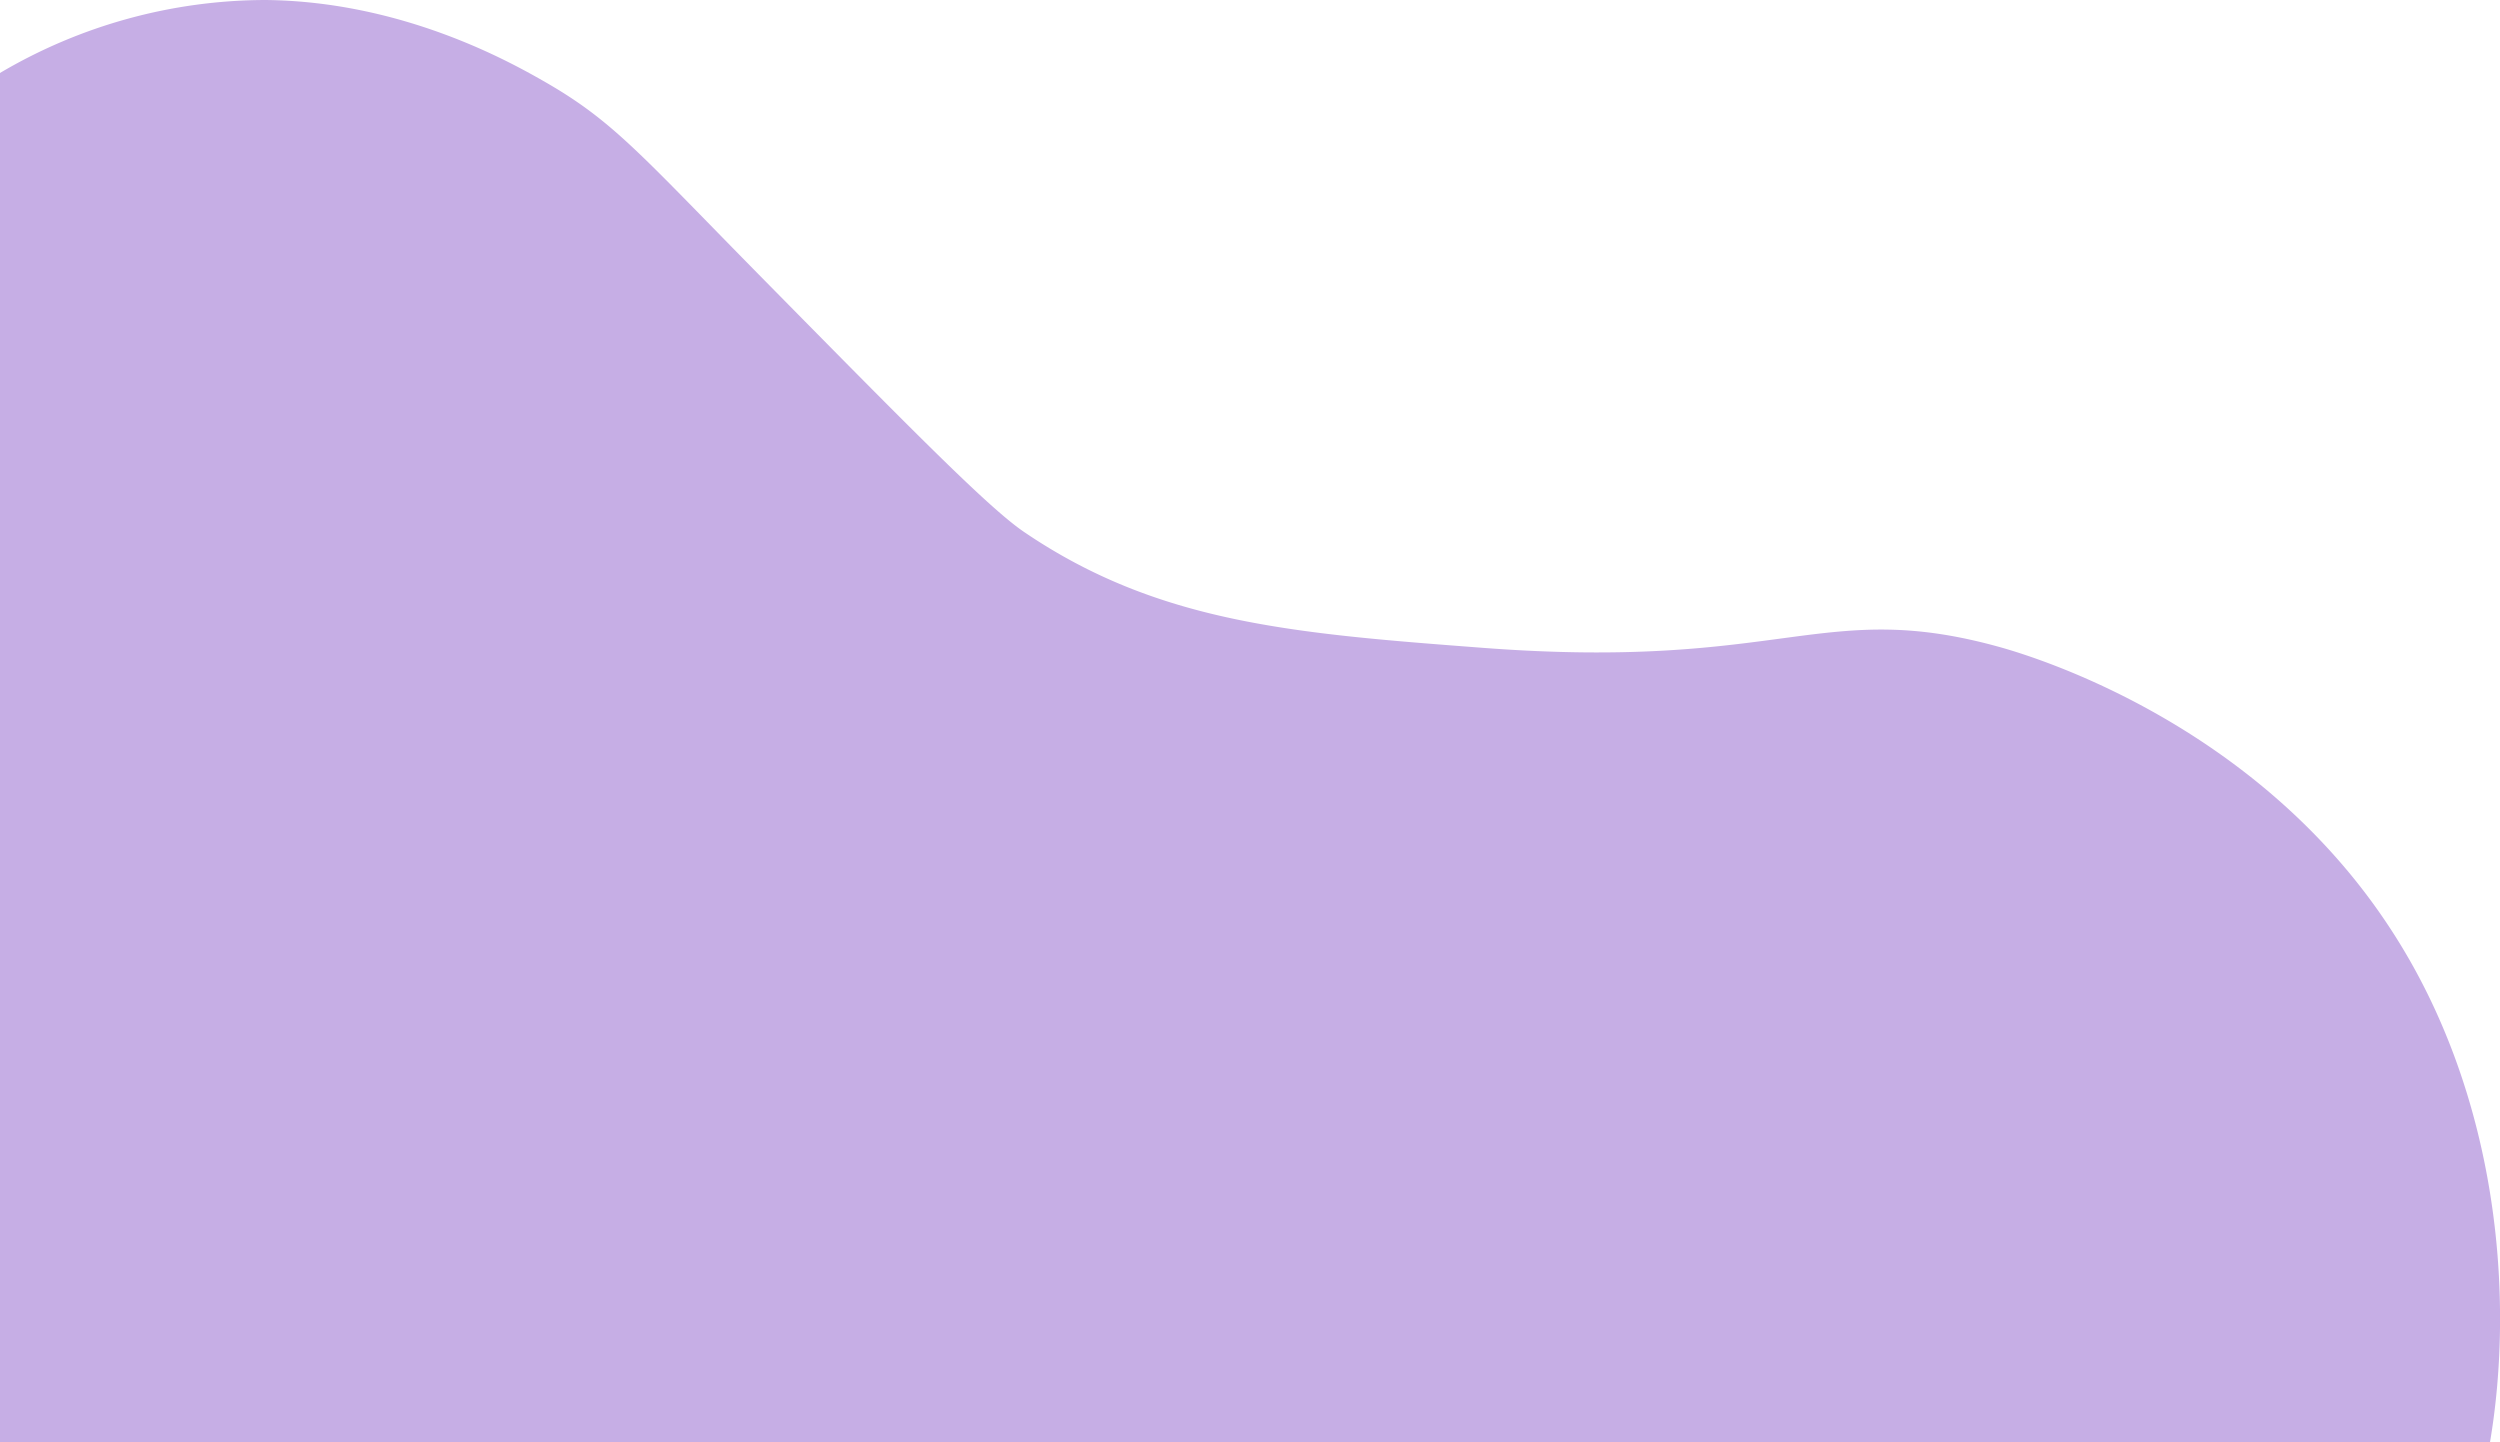 <svg xmlns="http://www.w3.org/2000/svg" viewBox="0 0 277.86 160.28"><defs><style>.cls-1{fill:#c6aee5;}</style></defs><g id="Capa_2" data-name="Capa 2"><g id="Capa_1-2" data-name="Capa 1"><path class="cls-1" d="M222.55,72c-20-5.65-24,2.58-57.78,0-20.88-1.59-36-2.74-50.9-12.84-3.9-2.63-12.23-11.08-28.9-28-13.7-13.9-16.67-17.6-24.3-22C56.7,6.88,44.76.15,29.48,0A58.23,58.23,0,0,0,0,8.11V160.28H276.75c2.72-16.06,1-38.64-11.09-57.09C250.73,80.34,226,73,222.55,72Z"/></g></g></svg>